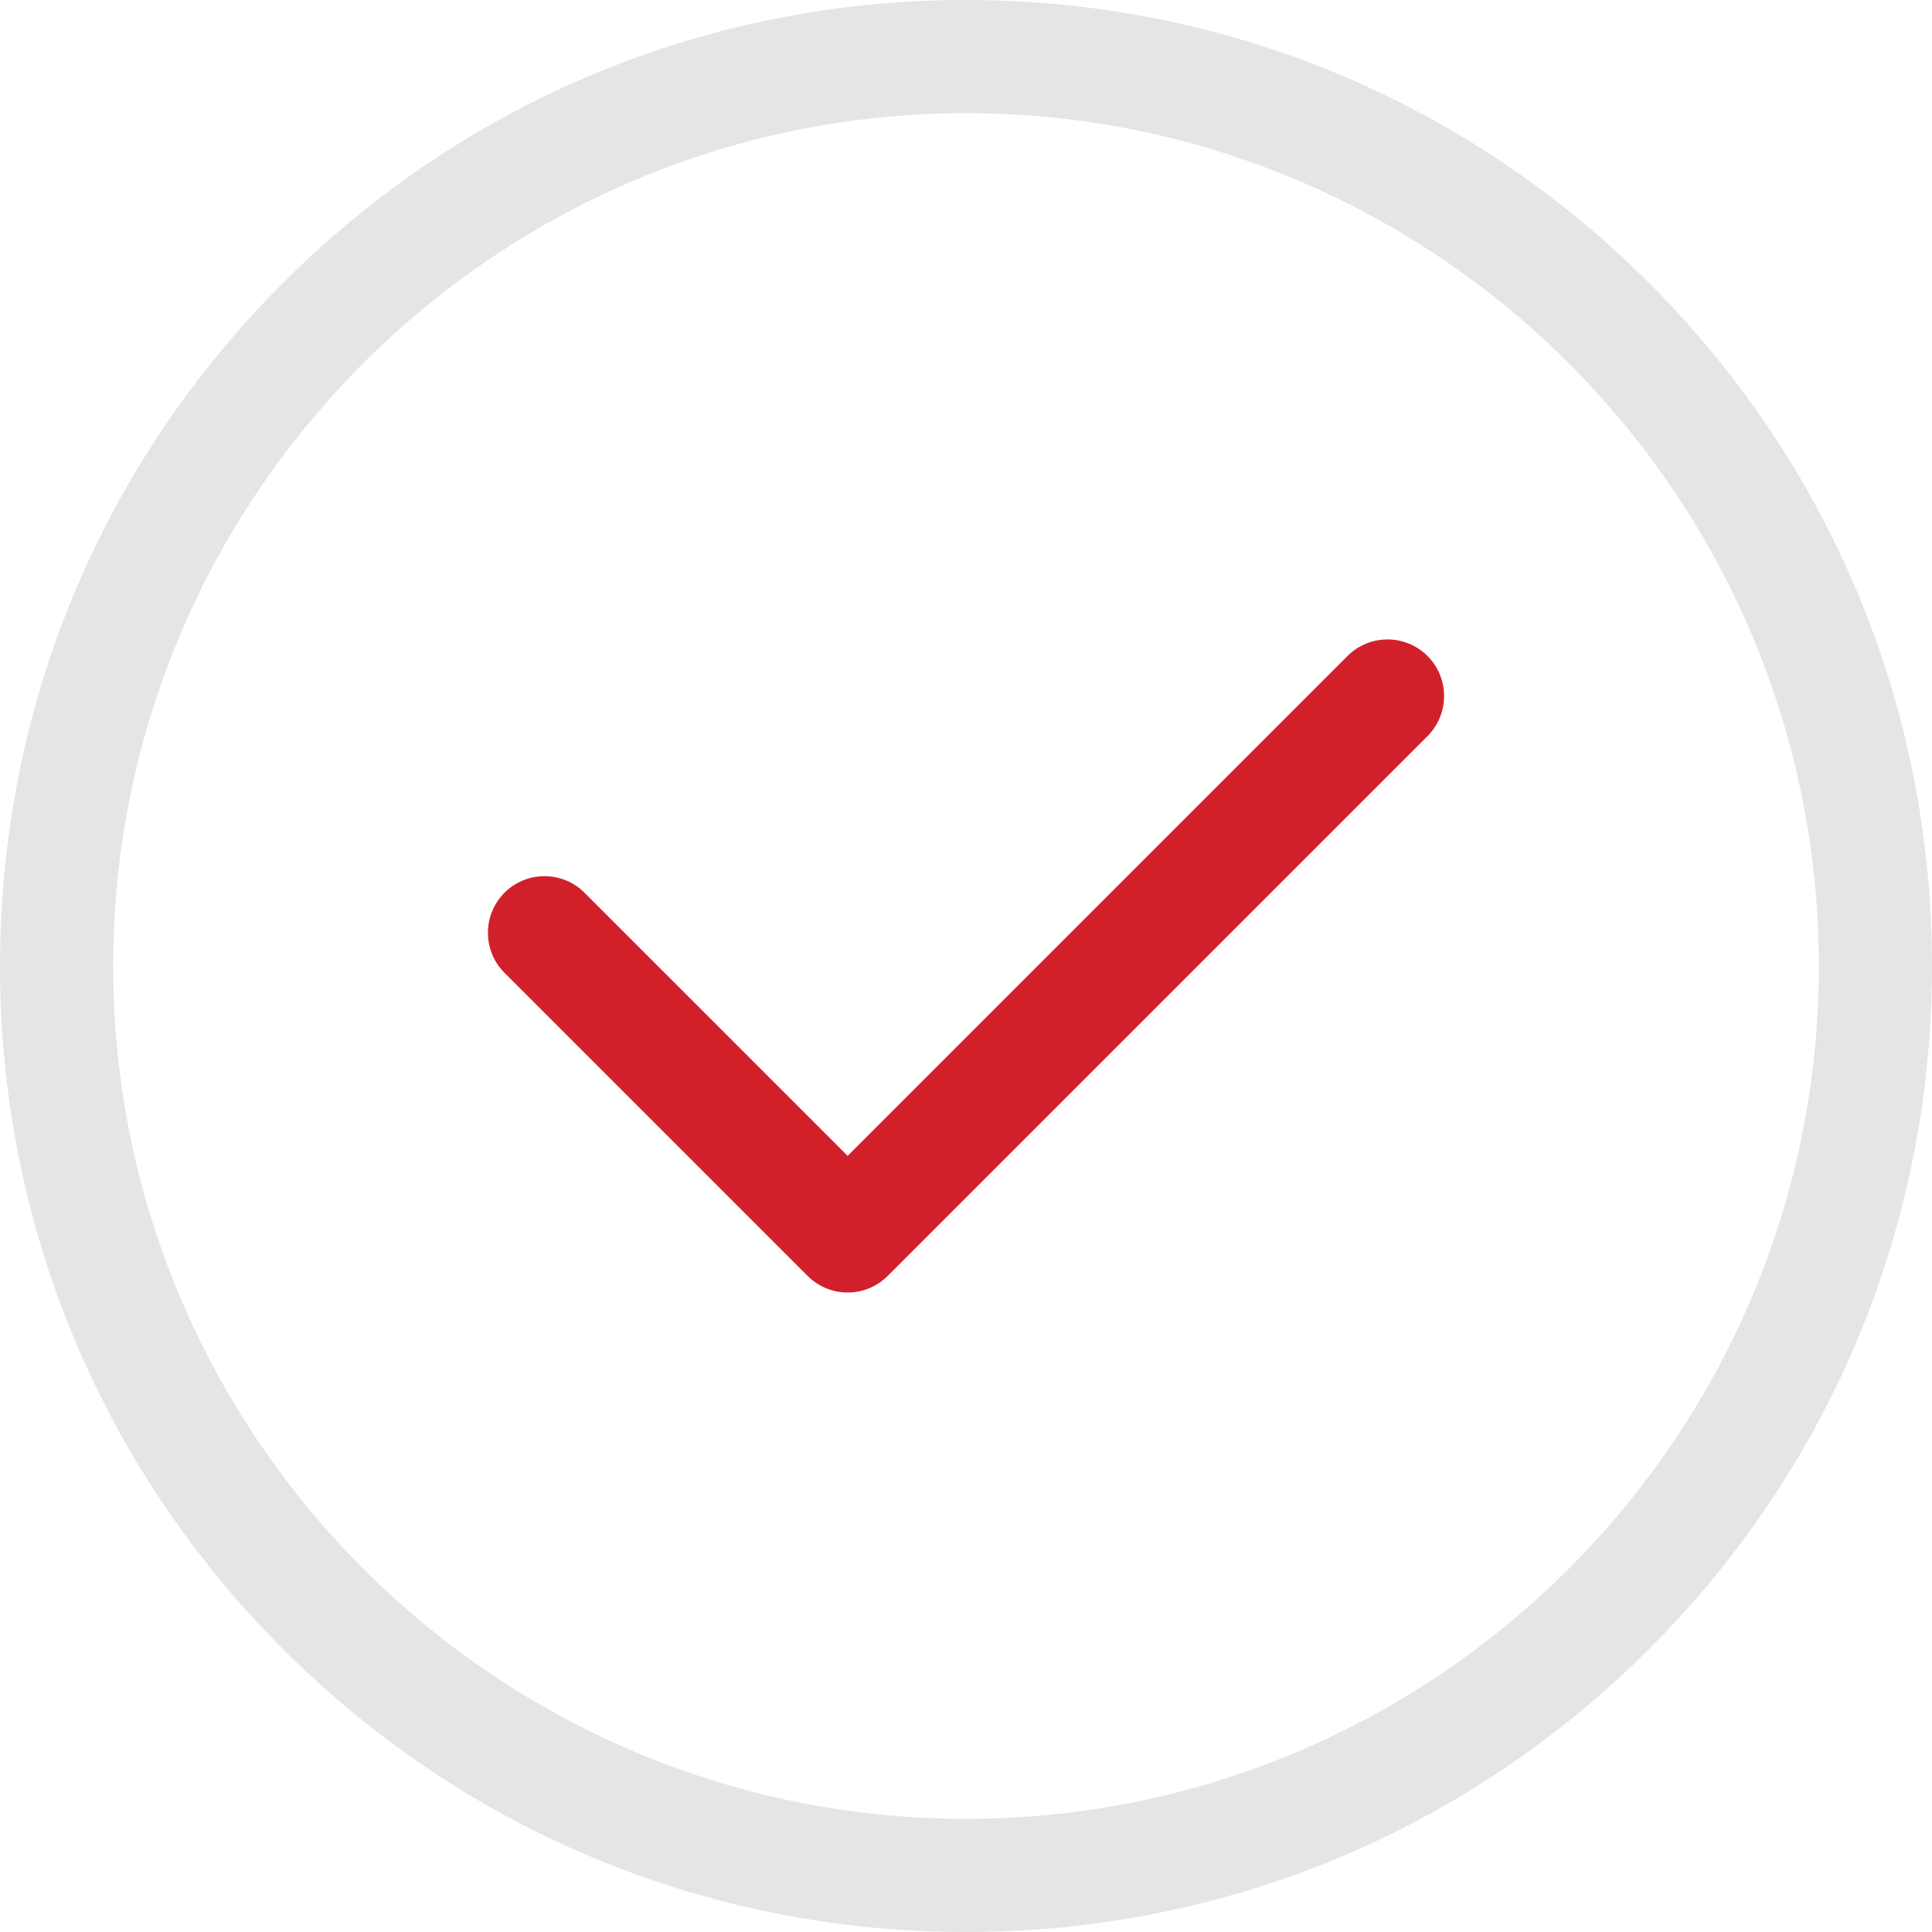 <svg width="26" height="26" viewBox="0 0 26 26" fill="none" xmlns="http://www.w3.org/2000/svg">
<path d="M13 26C9.527 26 6.263 24.648 3.808 22.192C1.352 19.737 0 16.472 0 13C0 9.528 1.352 6.263 3.808 3.808C6.263 1.352 9.527 0 13 0C16.472 0 19.737 1.352 22.192 3.808C24.648 6.263 26 9.528 26 13C26 16.472 24.648 19.737 22.192 22.192C19.737 24.648 16.472 26 13 26ZM13 1.523C6.672 1.523 1.523 6.672 1.523 13C1.523 19.328 6.672 24.477 13 24.477C19.328 24.477 24.477 19.328 24.477 13C24.477 6.672 19.328 1.523 13 1.523Z" fill="#E5E5E5"/>
<path d="M11.407 17.394C11.212 17.394 11.017 17.32 10.869 17.171L6.789 13.091C6.492 12.794 6.492 12.312 6.789 12.014C7.087 11.717 7.569 11.717 7.866 12.014L11.407 15.555L18.134 8.828C18.431 8.531 18.913 8.531 19.211 8.828C19.508 9.126 19.508 9.608 19.211 9.906L11.946 17.171C11.797 17.32 11.602 17.394 11.407 17.394Z" fill="#D2202B"/>
</svg>
